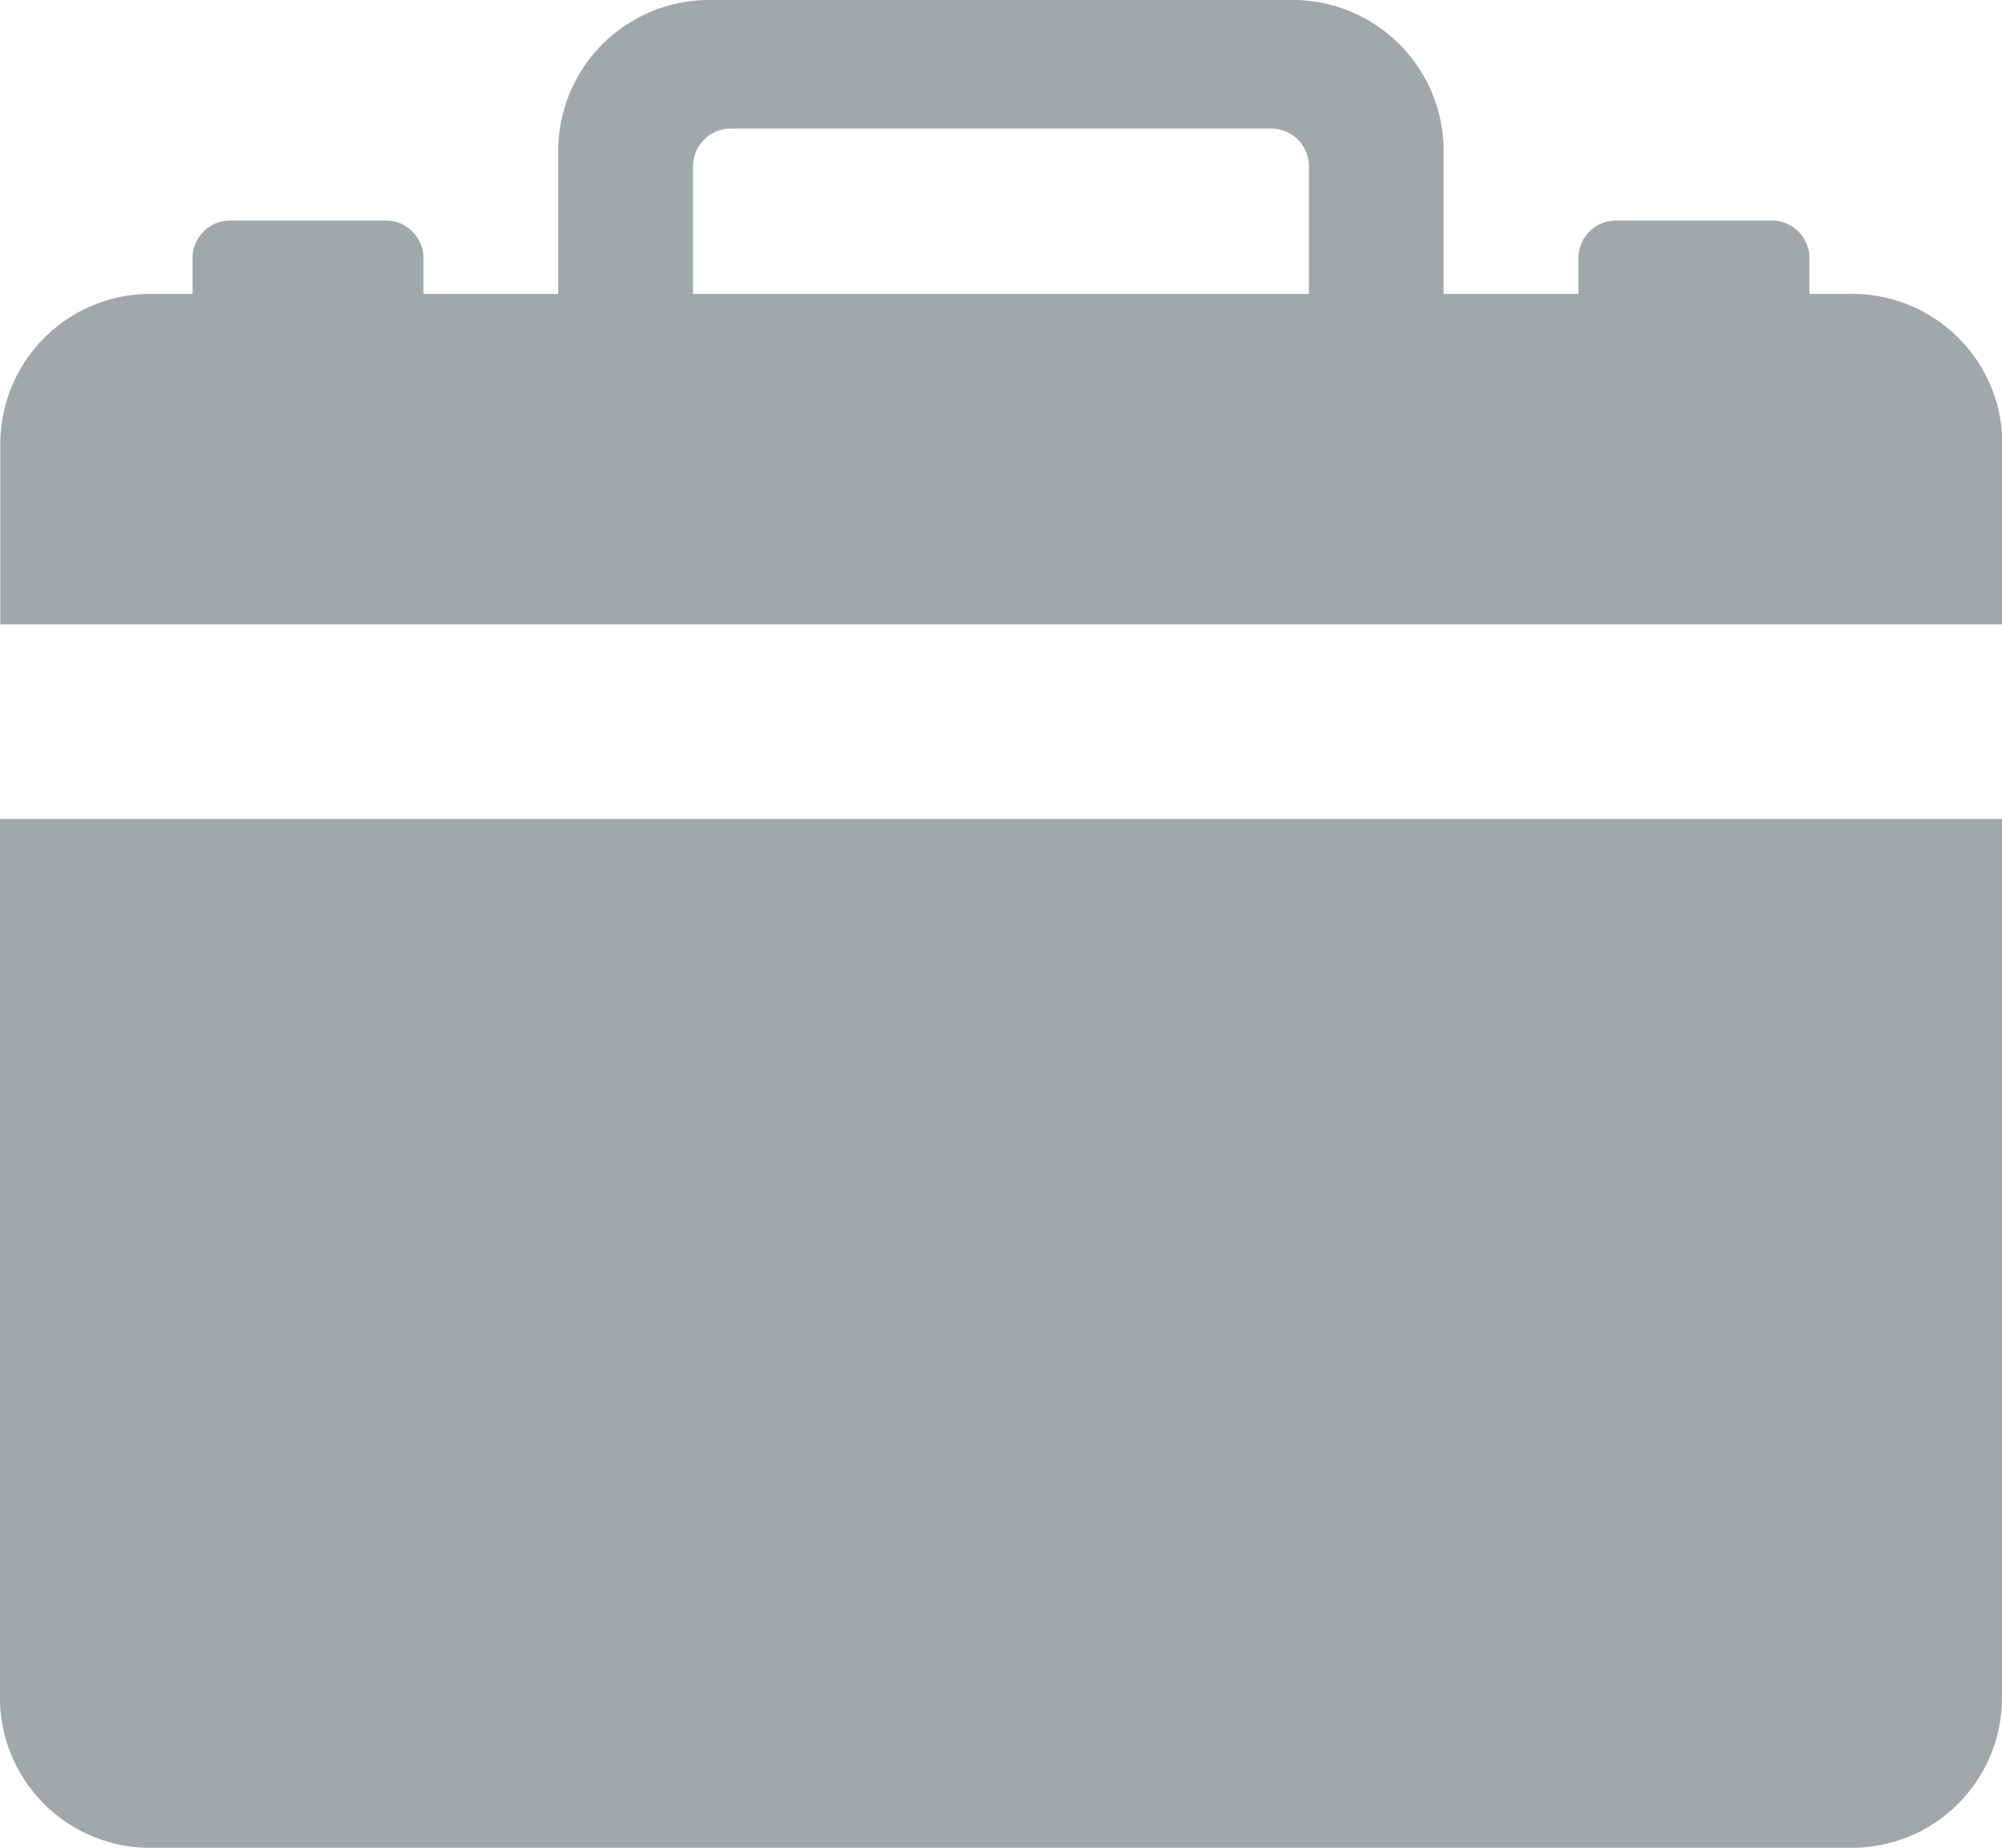 <svg id="Monthly_File_and_Serve_Icon" data-name="Monthly File and Serve Icon" xmlns="http://www.w3.org/2000/svg" width="12" height="11.077" viewBox="0 0 12 11.077">
  <path id="Path_4" data-name="Path 4" d="M4.3,21.918H14.452a.9.9,0,0,0,.923-.881V15.75h-12v5.287A.9.9,0,0,0,4.3,21.918Z" transform="translate(-3.375 -10.841)" fill="#a0a8ac"/>
  <path id="Path_5" data-name="Path 5" d="M14.452,6.262h-.231v-.22a.226.226,0,0,0-.231-.22h-.923a.226.226,0,0,0-.231.22v.22h-.808V5.381a.906.906,0,0,0-.923-.881H7.644a.906.906,0,0,0-.923.881v.881H5.913v-.22a.226.226,0,0,0-.231-.22H4.76a.226.226,0,0,0-.231.22v.22H4.3a.9.9,0,0,0-.923.881v1.1h12v-1.1A.9.9,0,0,0,14.452,6.262Zm-3.231,0H7.529V5.491a.226.226,0,0,1,.231-.22H10.99a.226.226,0,0,1,.231.22Z" transform="translate(-3.375 -4.5)" fill="#a0a8ac"/>
</svg>
